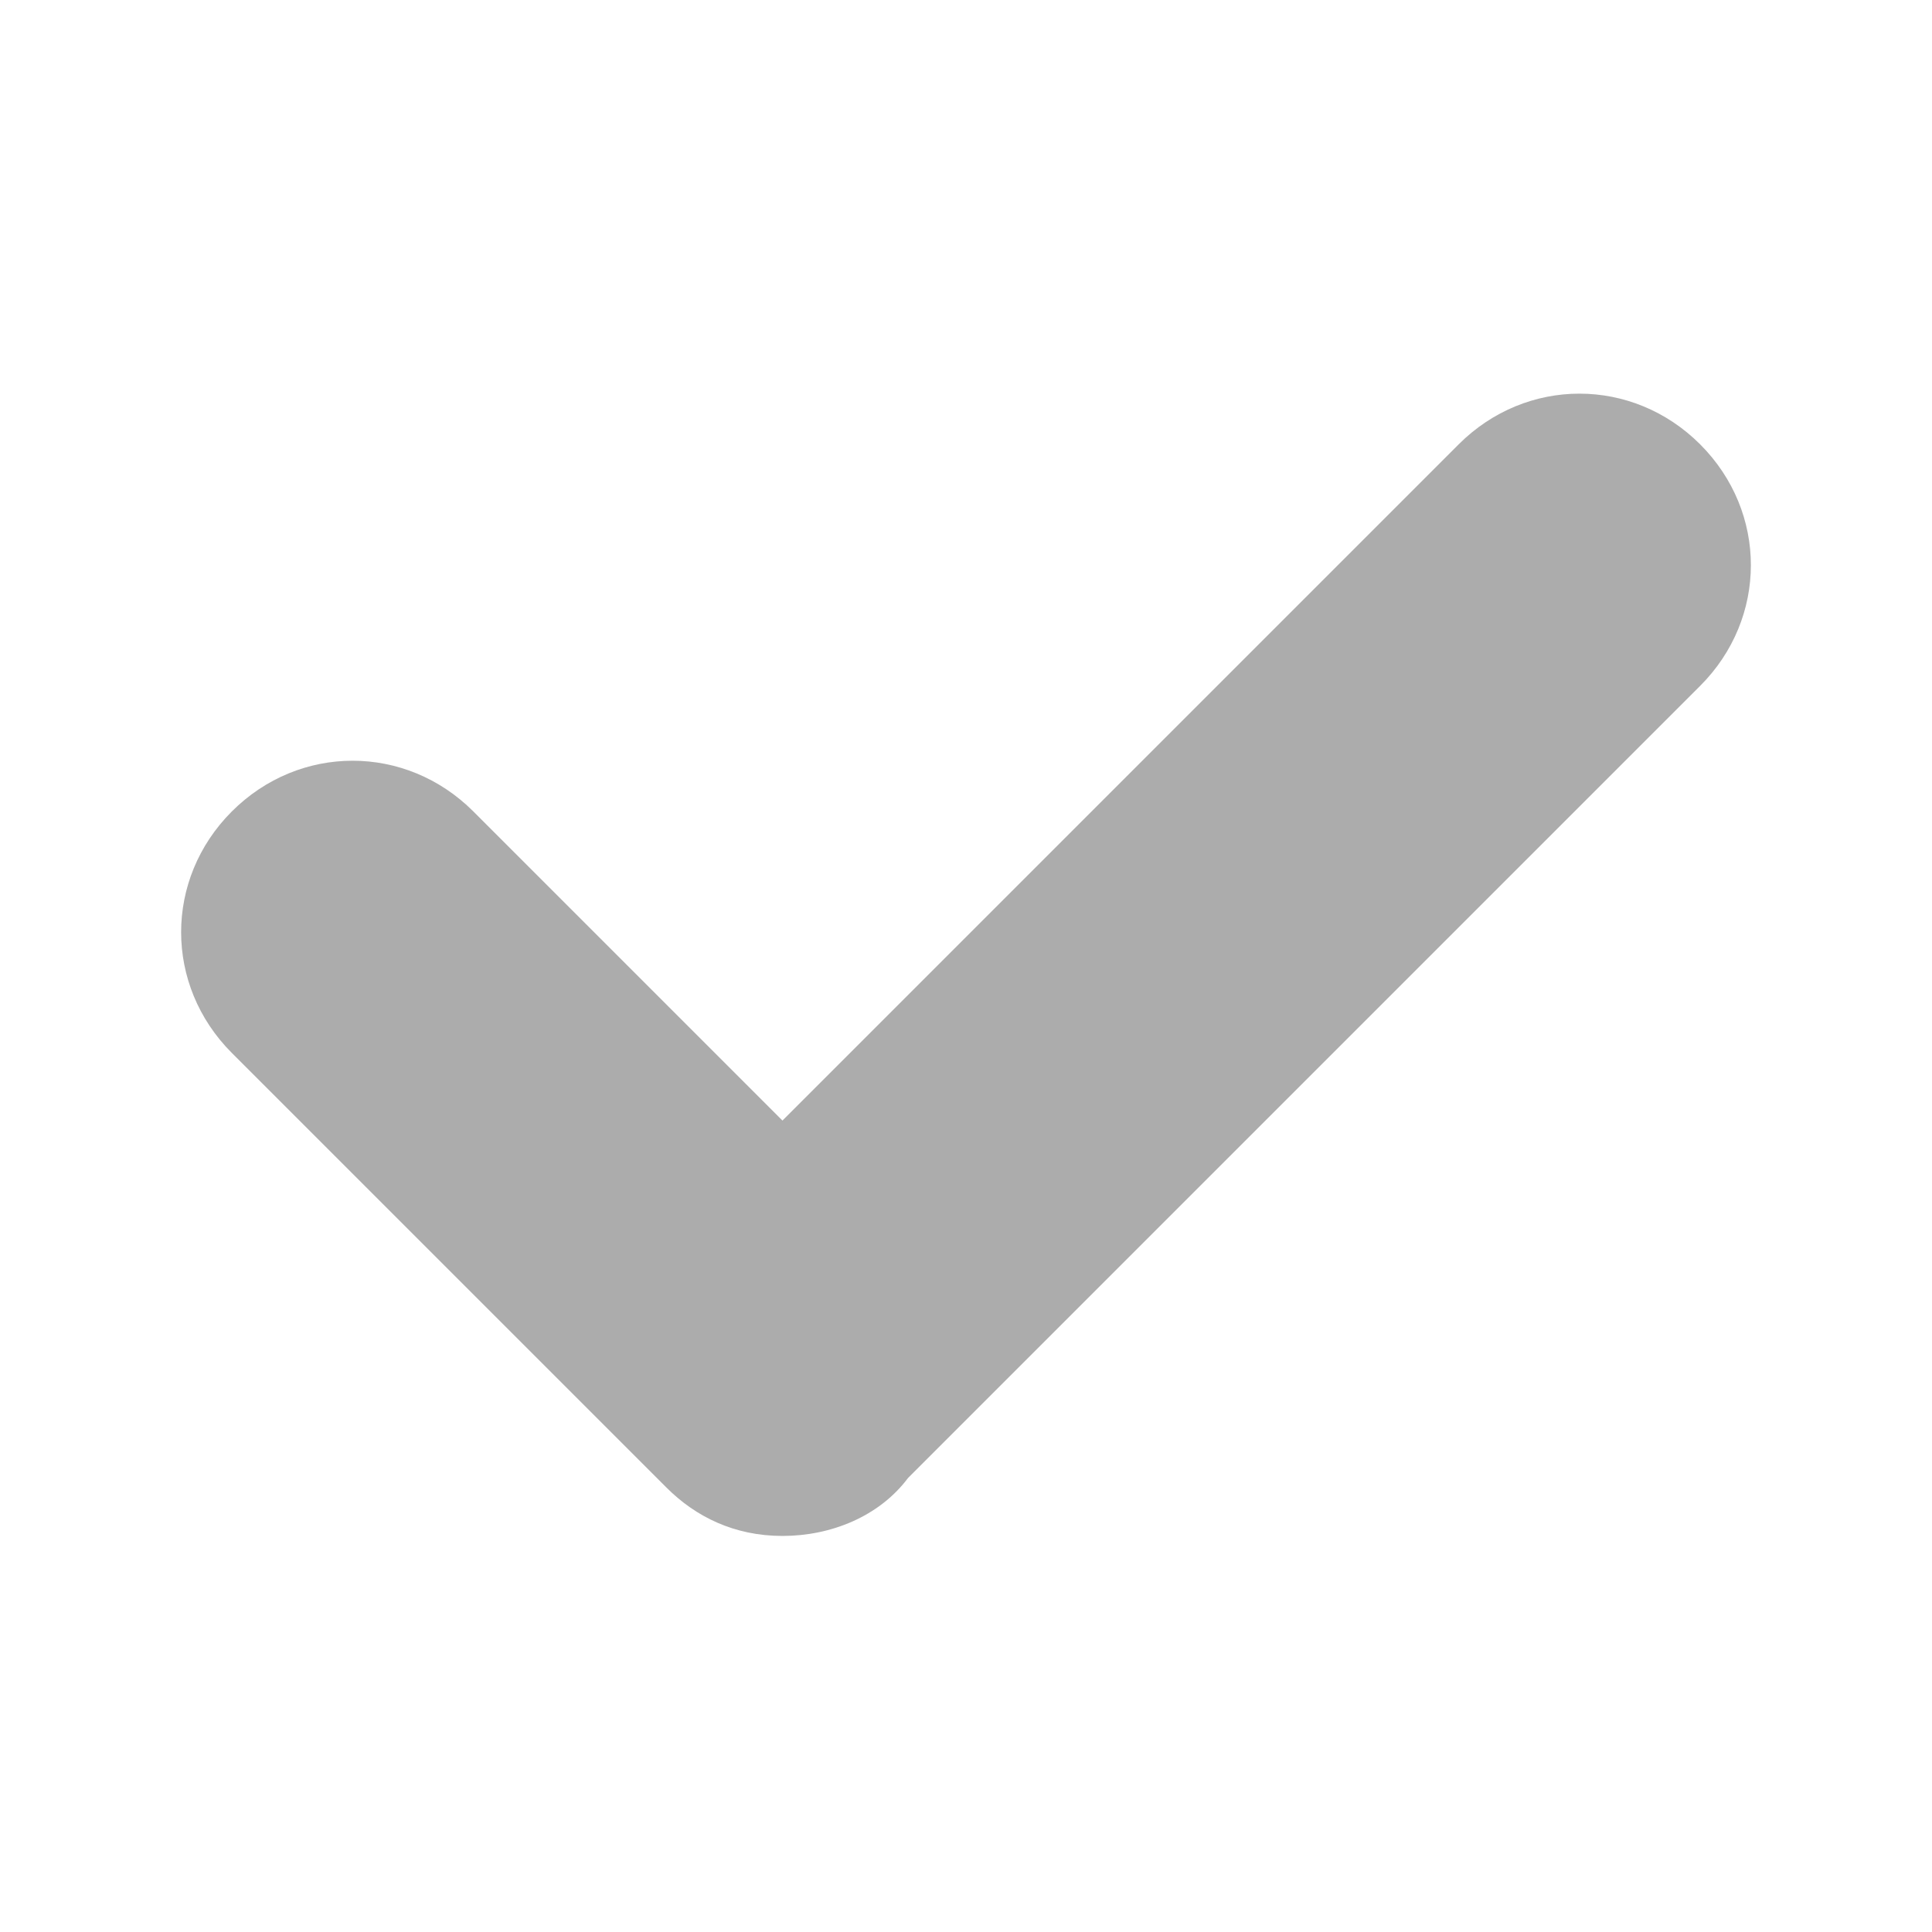 <?xml version="1.0" encoding="utf-8"?>
<!-- Generator: Adobe Illustrator 21.0.0, SVG Export Plug-In . SVG Version: 6.00 Build 0)  -->
<svg version="1.1" id="Layer_1" xmlns="http://www.w3.org/2000/svg" xmlns:xlink="http://www.w3.org/1999/xlink" x="0px" y="0px"
	 viewBox="0 0 20 20" style="enable-background:new 0 0 20 20;" xml:space="preserve">
<style type="text/css">
	.st0{fill:#ACACAC;}
</style>
<path class="st0" d="M8.1,15.9L8.1,15.9c-0.5,0-0.9-0.2-1.2-0.5l-4.5-4.5c-0.7-0.7-0.7-1.8,0-2.5s1.8-0.7,2.5,0l3.2,3.2l7-7
	c0.7-0.7,1.8-0.7,2.5,0s0.7,1.8,0,2.5l-8.2,8.2C9.1,15.7,8.6,15.9,8.1,15.9z"/>
</svg>
